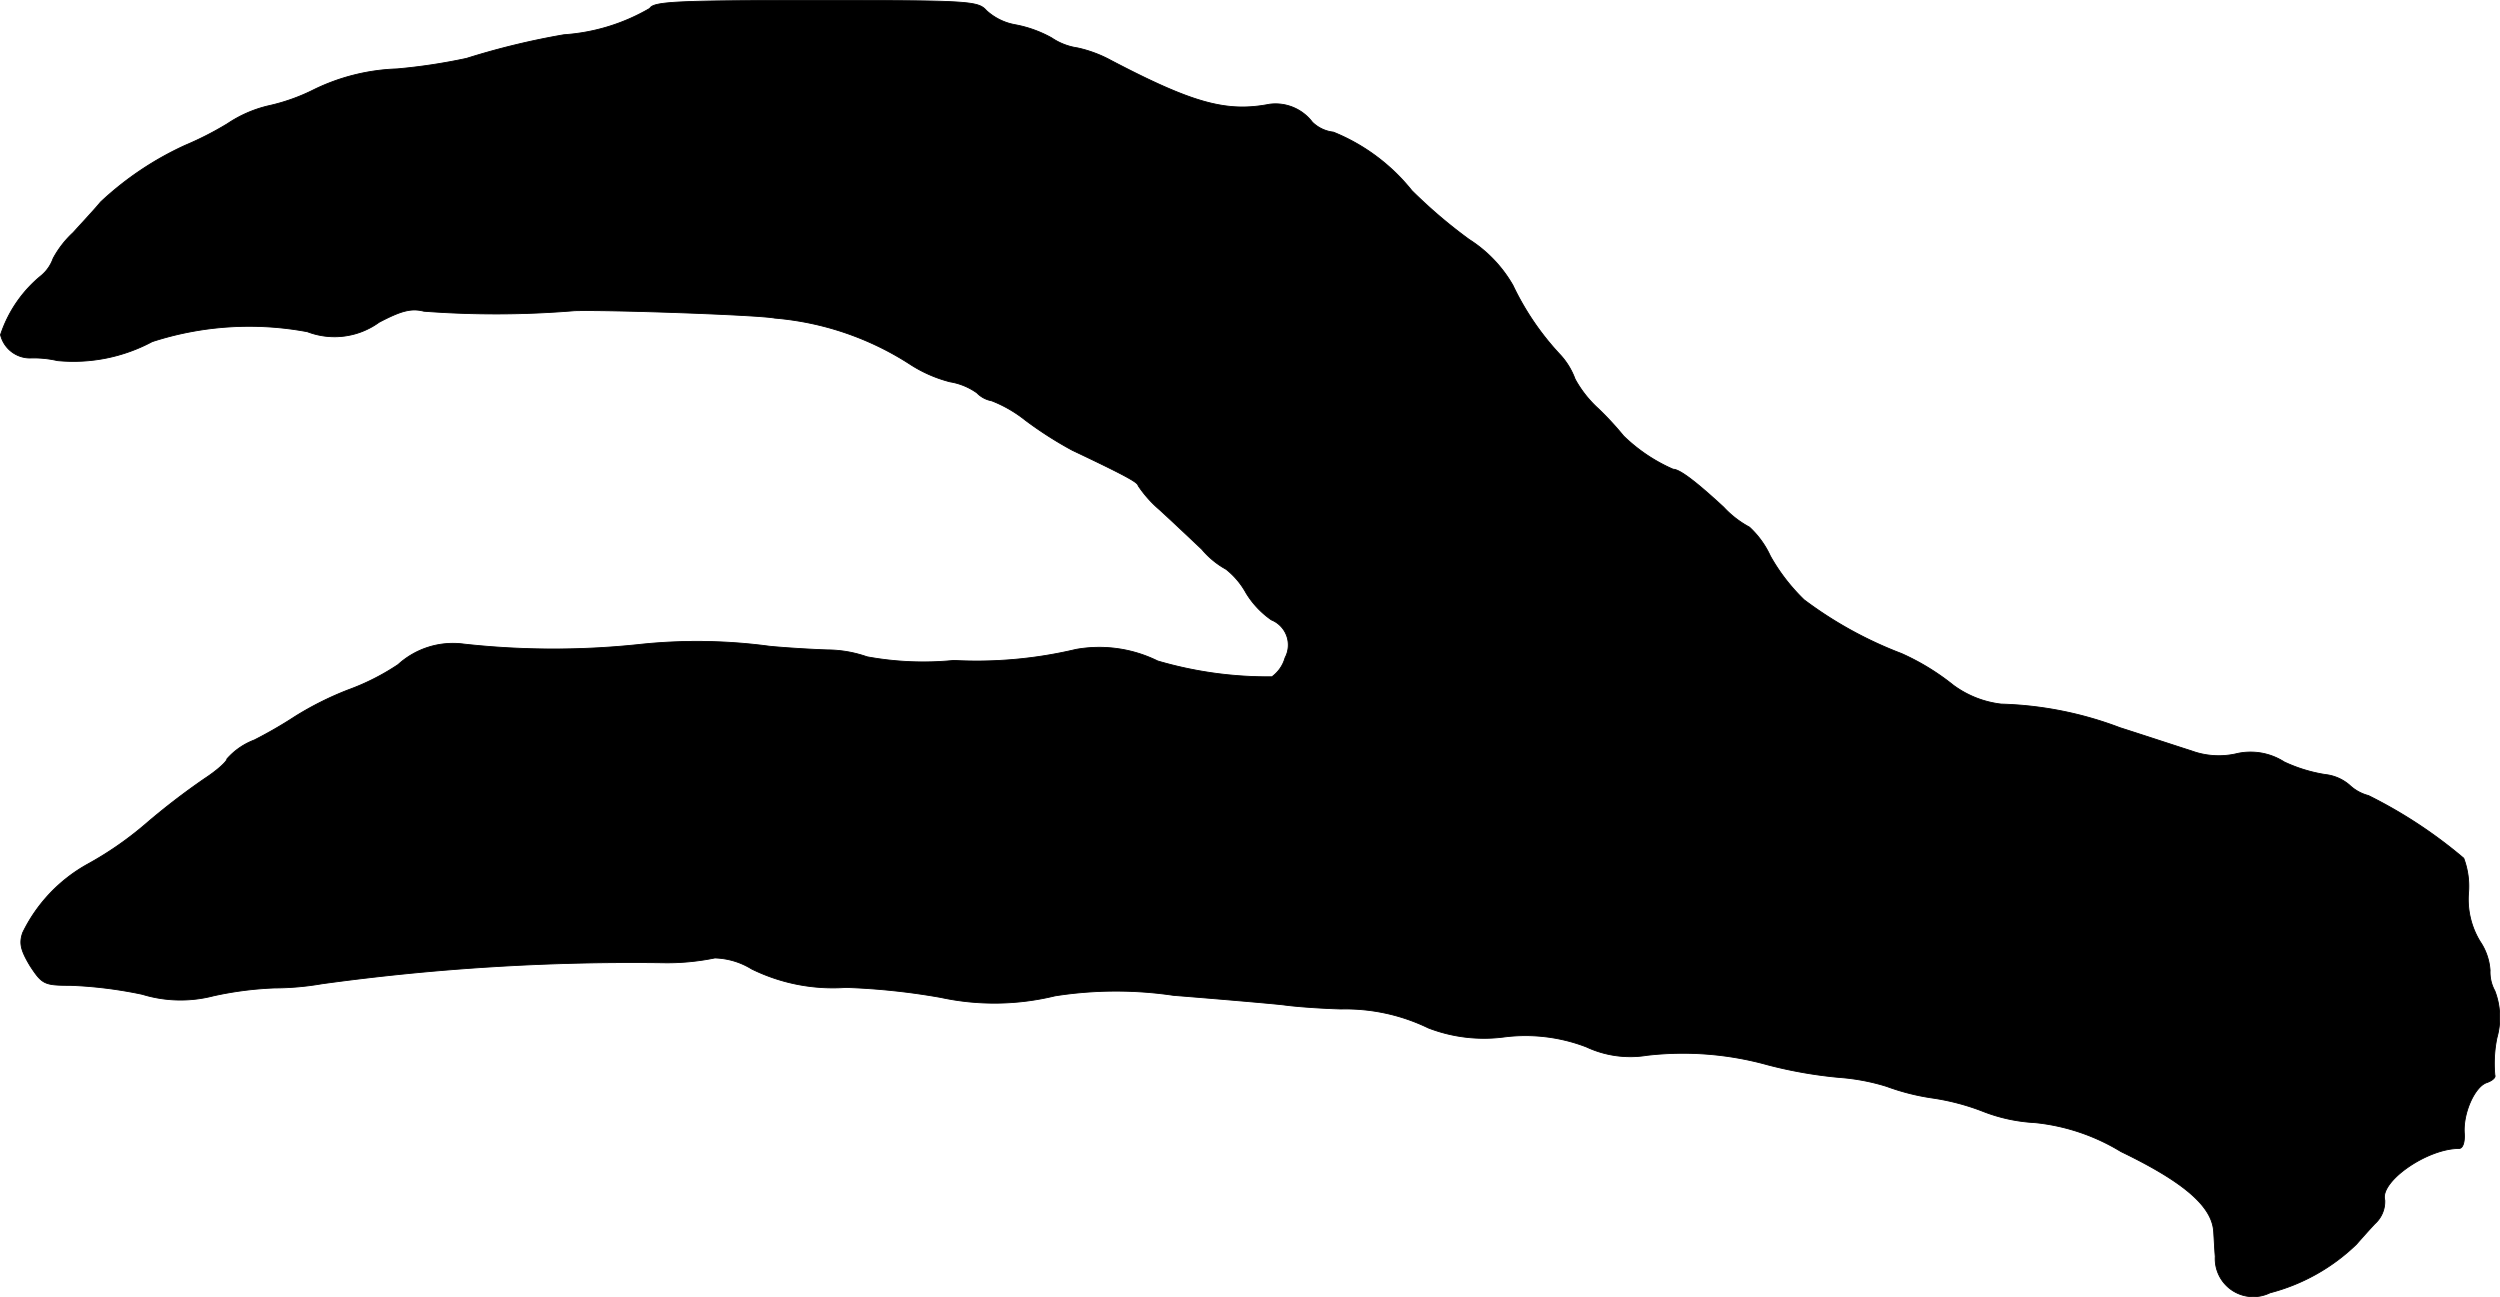 <?xml version="1.0" encoding="UTF-8"?>
<svg xmlns="http://www.w3.org/2000/svg"
     version="1.1"
     width="10.143mm"
     height="5.263mm"
     viewBox="0 0 28.752 14.918">
   <defs>
      <style type="text/css"><![CDATA[
      .a {
        stroke: #000;
        stroke-linecap: round;
        stroke-linejoin: round;
        stroke-width: 0.01px;
      }
    ]]></style>
   </defs>
   <path class="a"
         d="M7.473.096A2.261,2.261,0,0,1,6.486.399,8.597,8.597,0,0,0,5.365.671,6.582,6.582,0,0,1,4.566.792a2.358,2.358,0,0,0-.951.236,2.231,2.231,0,0,1-.527.188,1.428,1.428,0,0,0-.472.206,3.711,3.711,0,0,1-.485.248,3.625,3.625,0,0,0-.975.654c-.048.061-.194.218-.315.351a1.138,1.138,0,0,0-.23.297.453.453,0,0,1-.133.194,1.474,1.474,0,0,0-.472.684.349.349,0,0,0,.339.267,1.211,1.211,0,0,1,.315.03,1.918,1.918,0,0,0,1.09-.218A3.618,3.618,0,0,1,3.536,3.815a.872.872,0,0,0,.824-.109c.254-.133.369-.164.515-.127A10.983,10.983,0,0,0,6.607,3.573c.406-.012,2.126.048,2.302.085a3.386,3.386,0,0,1,1.551.527,1.551,1.551,0,0,0,.466.206.74.74,0,0,1,.309.127.314.314,0,0,0,.17.091,1.498,1.498,0,0,1,.388.224,4.331,4.331,0,0,0,.539.345c.588.279.757.369.757.406a1.341,1.341,0,0,0,.248.279c.139.127.357.333.485.454a.986.986,0,0,0,.279.23.899.899,0,0,1,.23.273,1.028,1.028,0,0,0,.291.309.311.311,0,0,1,.157.436.402.402,0,0,1-.151.218,4.497,4.497,0,0,1-1.314-.182,1.519,1.519,0,0,0-.939-.133,4.935,4.935,0,0,1-1.405.127,3.574,3.574,0,0,1-.999-.042,1.397,1.397,0,0,0-.454-.079c-.182-.006-.485-.024-.666-.042A6.25,6.25,0,0,0,7.394,7.407a9.386,9.386,0,0,1-2.059,0,.938.938,0,0,0-.757.236,2.688,2.688,0,0,1-.575.291,3.648,3.648,0,0,0-.606.303,5.09,5.09,0,0,1-.472.273.795.795,0,0,0-.315.218c0,.03-.115.133-.254.224a8.02,8.02,0,0,0-.678.521,3.922,3.922,0,0,1-.672.466,1.801,1.801,0,0,0-.745.787c-.042.121-.024.2.085.382.139.212.164.224.466.224a4.888,4.888,0,0,1,.824.103,1.502,1.502,0,0,0,.818.018,3.958,3.958,0,0,1,.703-.091,3.238,3.238,0,0,0,.545-.048,26.071,26.071,0,0,1,3.907-.242,2.708,2.708,0,0,0,.612-.055.848.848,0,0,1,.424.127,2.119,2.119,0,0,0,1.084.212,7.71,7.71,0,0,1,1.09.115,2.93,2.93,0,0,0,1.314-.018,4.52,4.52,0,0,1,1.363-.006c.527.042,1.096.091,1.26.109.17.024.466.042.666.048a2.188,2.188,0,0,1,1.005.218,1.775,1.775,0,0,0,.878.103,1.951,1.951,0,0,1,.939.115,1.193,1.193,0,0,0,.697.097,3.624,3.624,0,0,1,1.387.109,5.05,5.05,0,0,0,.824.145,2.428,2.428,0,0,1,.545.103,2.601,2.601,0,0,0,.521.133,2.672,2.672,0,0,1,.594.157,1.922,1.922,0,0,0,.594.127,2.355,2.355,0,0,1,.987.333c.727.351,1.048.63,1.066.921.006.091.012.218.018.285a.438.438,0,0,0,.63.418,2.238,2.238,0,0,0,.993-.557c.042-.048.133-.151.212-.236a.343.343,0,0,0,.115-.273c-.061-.212.485-.594.854-.594.042,0,.067-.067.061-.17-.018-.236.121-.545.26-.588.067-.024.103-.061.091-.085a1.465,1.465,0,0,1,.024-.43.855.855,0,0,0-.024-.539.446.446,0,0,1-.055-.236.673.673,0,0,0-.115-.333.931.931,0,0,1-.133-.557.916.916,0,0,0-.055-.4,5.41,5.41,0,0,0-1.096-.721.5.5,0,0,1-.218-.121.513.513,0,0,0-.279-.121,1.758,1.758,0,0,1-.472-.145.717.717,0,0,0-.563-.091.911.911,0,0,1-.503-.036c-.151-.048-.521-.17-.824-.267A4.163,4.163,0,0,0,23.015,8.097a1.152,1.152,0,0,1-.551-.218,2.729,2.729,0,0,0-.594-.363,4.585,4.585,0,0,1-1.121-.618,2.189,2.189,0,0,1-.388-.503A1.047,1.047,0,0,0,20.12,6.062a1.138,1.138,0,0,1-.297-.23c-.309-.285-.503-.436-.581-.436a1.918,1.918,0,0,1-.569-.382,3.511,3.511,0,0,0-.291-.315,1.305,1.305,0,0,1-.267-.339.843.843,0,0,0-.164-.273,3.139,3.139,0,0,1-.551-.806,1.516,1.516,0,0,0-.503-.527,5.718,5.718,0,0,1-.66-.563,2.222,2.222,0,0,0-.902-.672.411.411,0,0,1-.242-.115.532.532,0,0,0-.491-.206c-.497.097-.884-.012-1.823-.503a1.452,1.452,0,0,0-.388-.145A.715.715,0,0,1,12.095.435a1.377,1.377,0,0,0-.418-.151A.662.662,0,0,1,11.344.12c-.097-.109-.194-.115-1.962-.115C7.794.005,7.516.017,7.473.096Z"/>
</svg>

